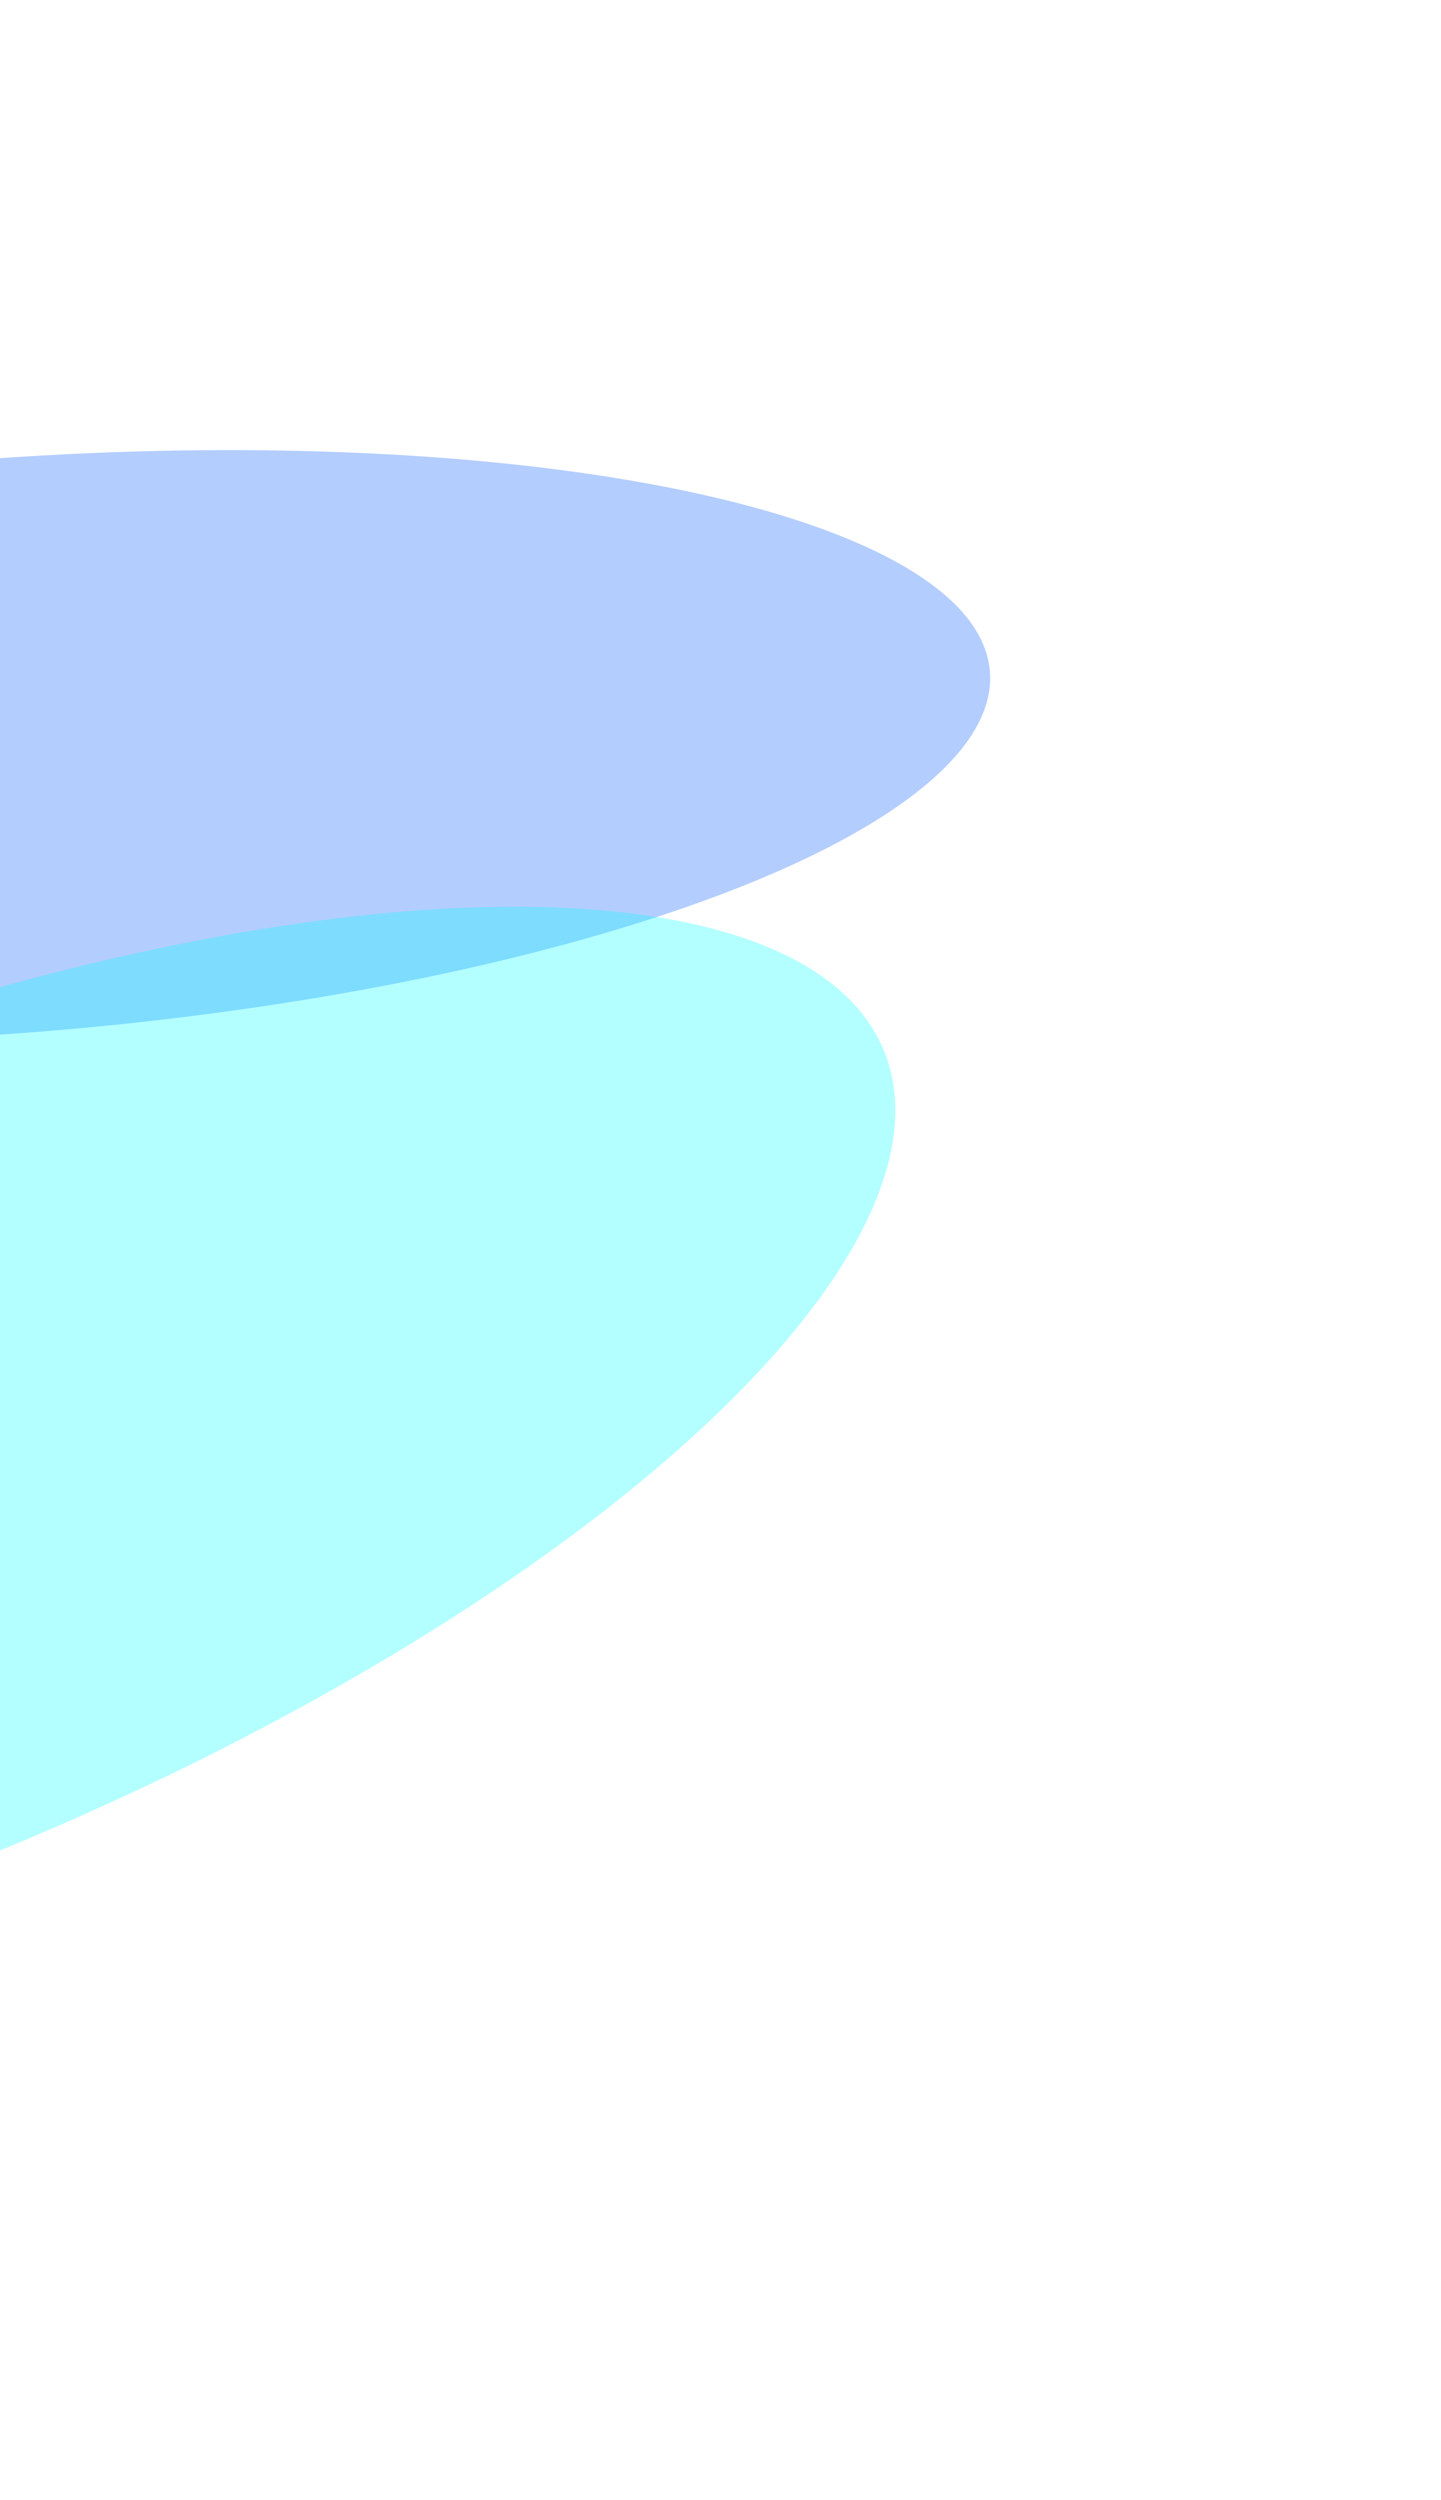 <svg width="962" height="1668" viewBox="0 0 962 1668" fill="none" xmlns="http://www.w3.org/2000/svg">
<g opacity="0.3" filter="url(#filter0_f_157_2)">
<ellipse cx="1.289" cy="497.96" rx="661.46" ry="191.831" transform="rotate(-4.307 1.289 497.96)" fill="#0057FF"/>
</g>
<g opacity="0.3" filter="url(#filter1_f_157_2)">
<ellipse cx="-115.168" cy="986.332" rx="760.779" ry="273.459" transform="rotate(-21.98 -115.168 986.332)" fill="#00FFFF"/>
</g>
<defs>
<filter id="filter0_f_157_2" x="-958.463" y="0.277" width="1919.5" height="995.366" filterUnits="userSpaceOnUse" color-interpolation-filters="sRGB">
<feFlood flood-opacity="0" result="BackgroundImageFix"/>
<feBlend mode="normal" in="SourceGraphic" in2="BackgroundImageFix" result="shape"/>
<feGaussianBlur stdDeviation="150" result="effect1_foregroundBlur_157_2"/>
</filter>
<filter id="filter1_f_157_2" x="-1128.13" y="305.032" width="2025.92" height="1362.6" filterUnits="userSpaceOnUse" color-interpolation-filters="sRGB">
<feFlood flood-opacity="0" result="BackgroundImageFix"/>
<feBlend mode="normal" in="SourceGraphic" in2="BackgroundImageFix" result="shape"/>
<feGaussianBlur stdDeviation="150" result="effect1_foregroundBlur_157_2"/>
</filter>
</defs>
</svg>
